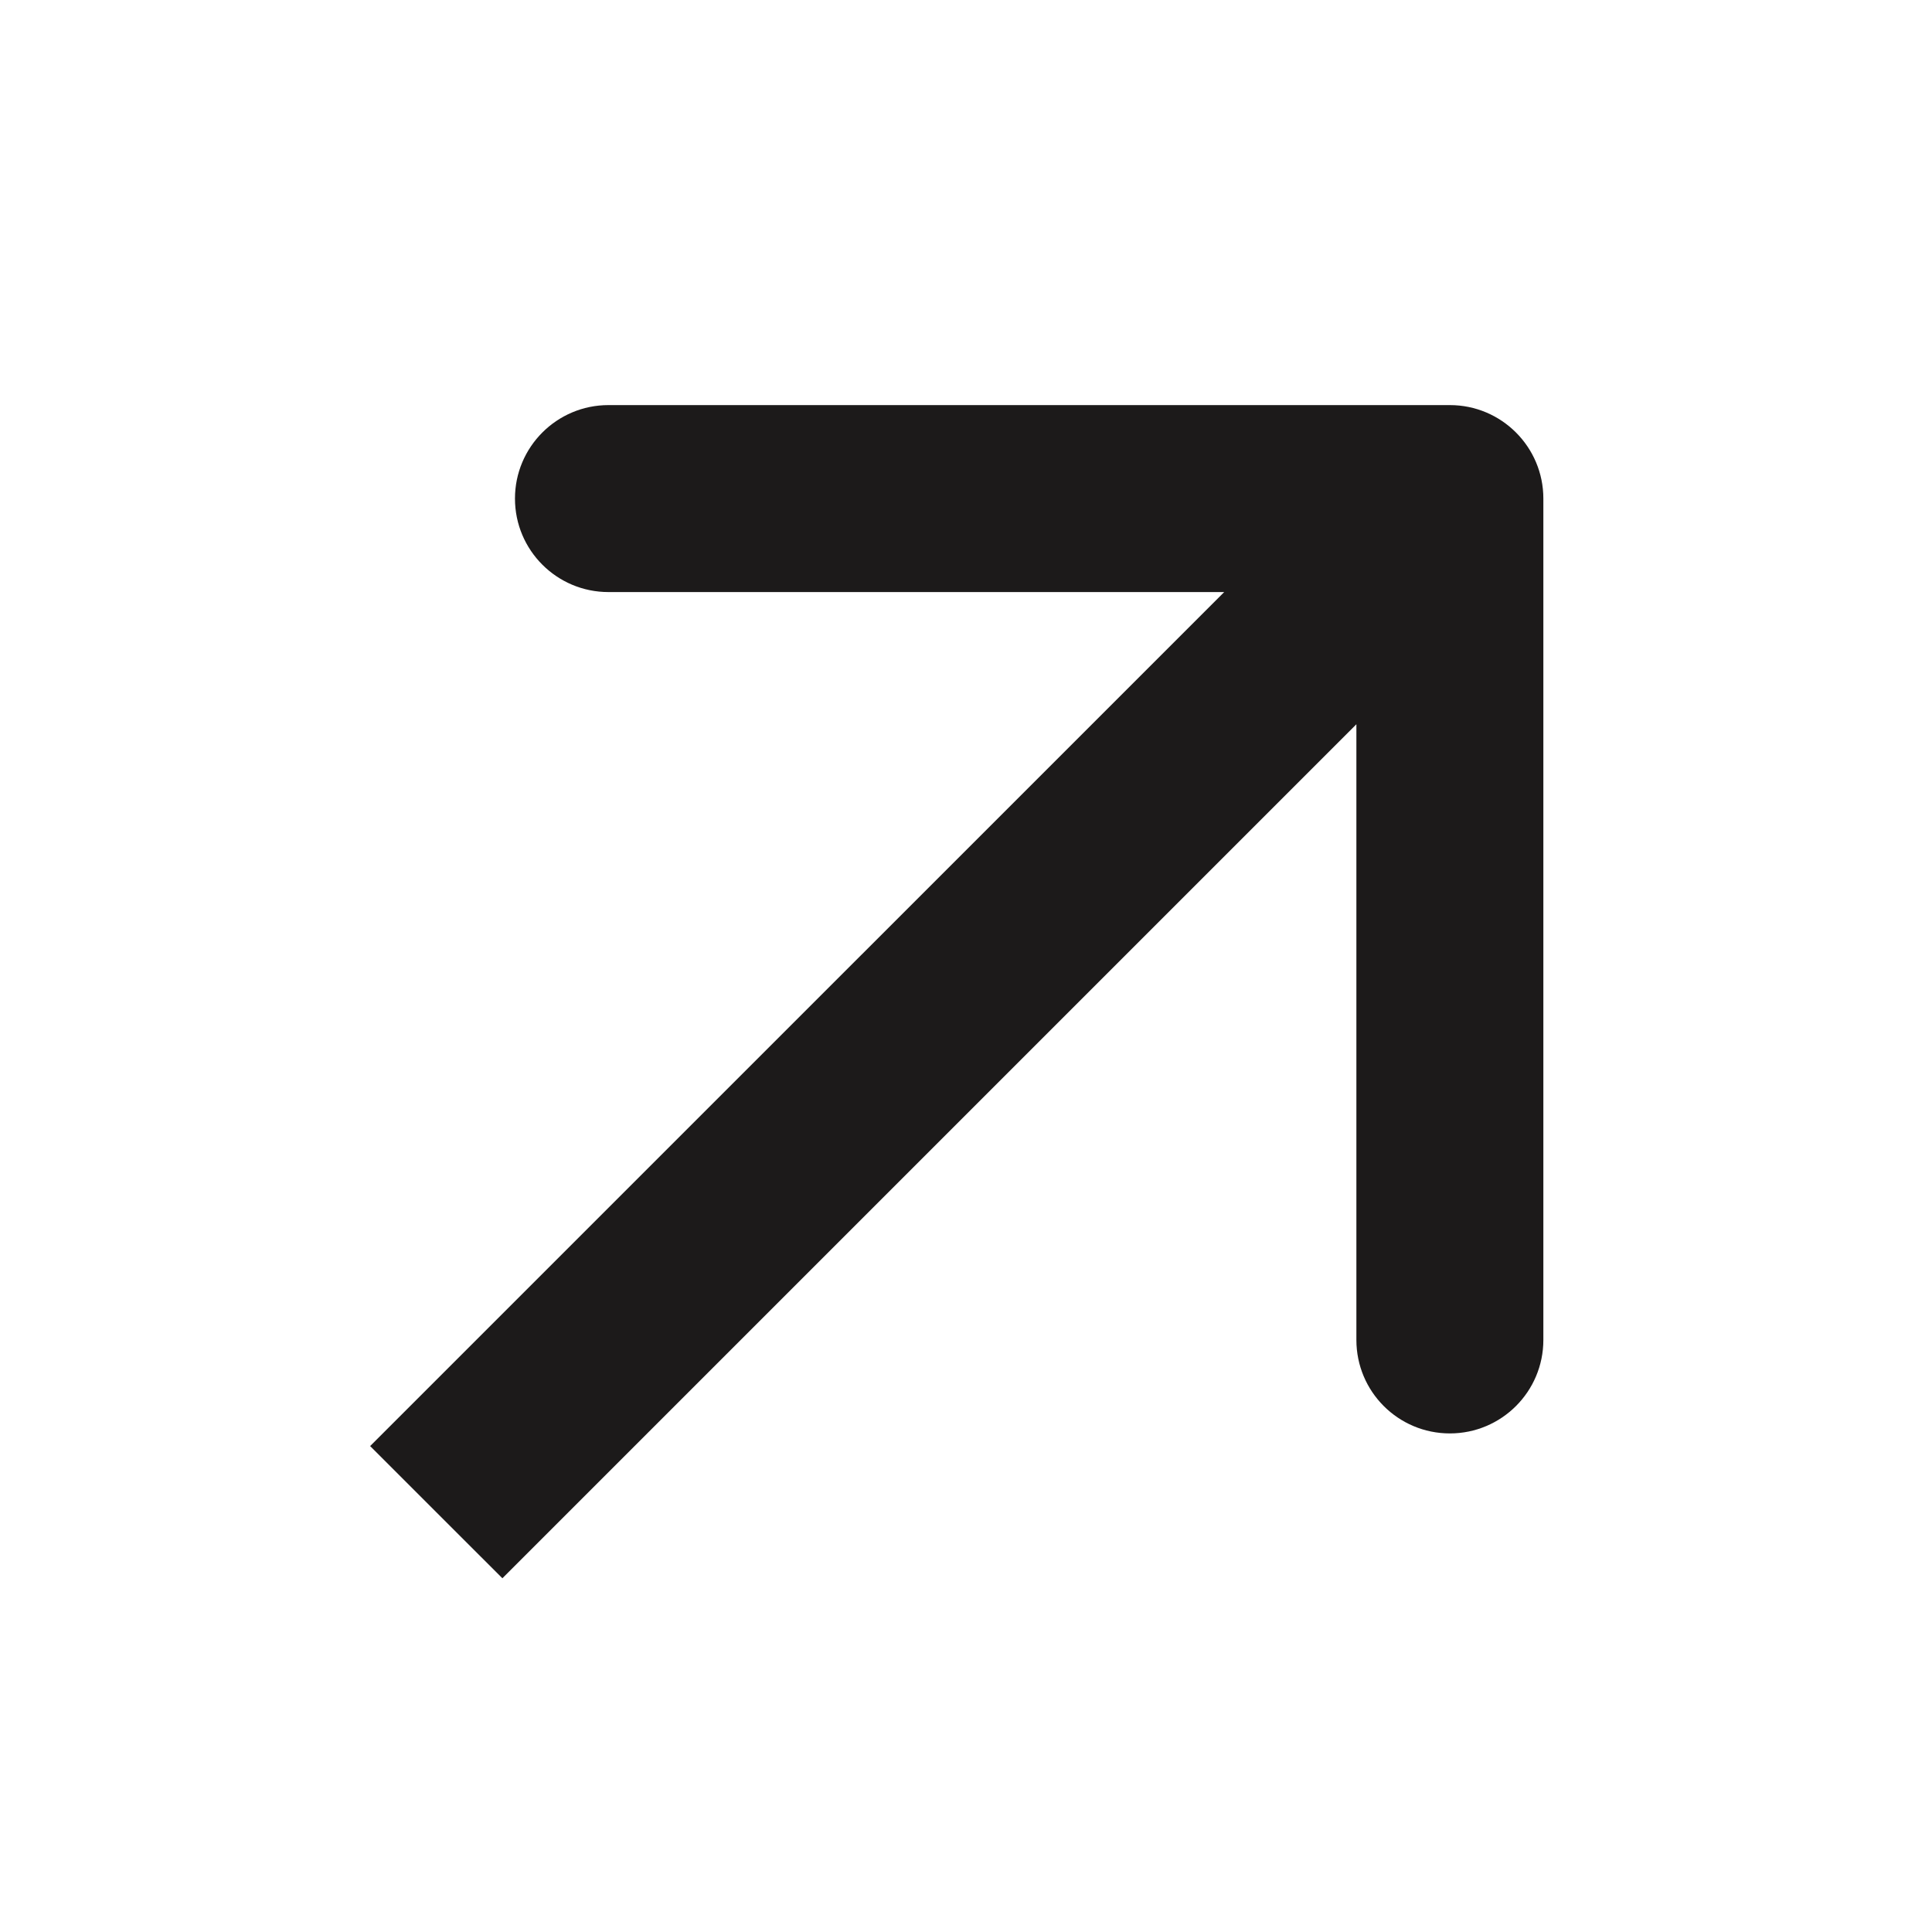 <?xml version="1.0" encoding="UTF-8"?> <svg xmlns="http://www.w3.org/2000/svg" width="31" height="31" viewBox="0 0 31 31" fill="none"><path d="M24.764 8C24.764 7.172 24.092 6.5 23.264 6.5L9.763 6.5C8.935 6.5 8.263 7.172 8.263 8C8.263 8.829 8.935 9.5 9.763 9.5H21.764V21.5C21.764 22.329 22.435 23 23.264 23C24.092 23 24.764 22.329 24.764 21.5L24.764 8ZM7 24.264L8.061 25.324L24.324 9.061L23.264 8L22.203 6.94L5.939 23.203L7 24.264Z" fill="#1C1A1A"></path></svg> 